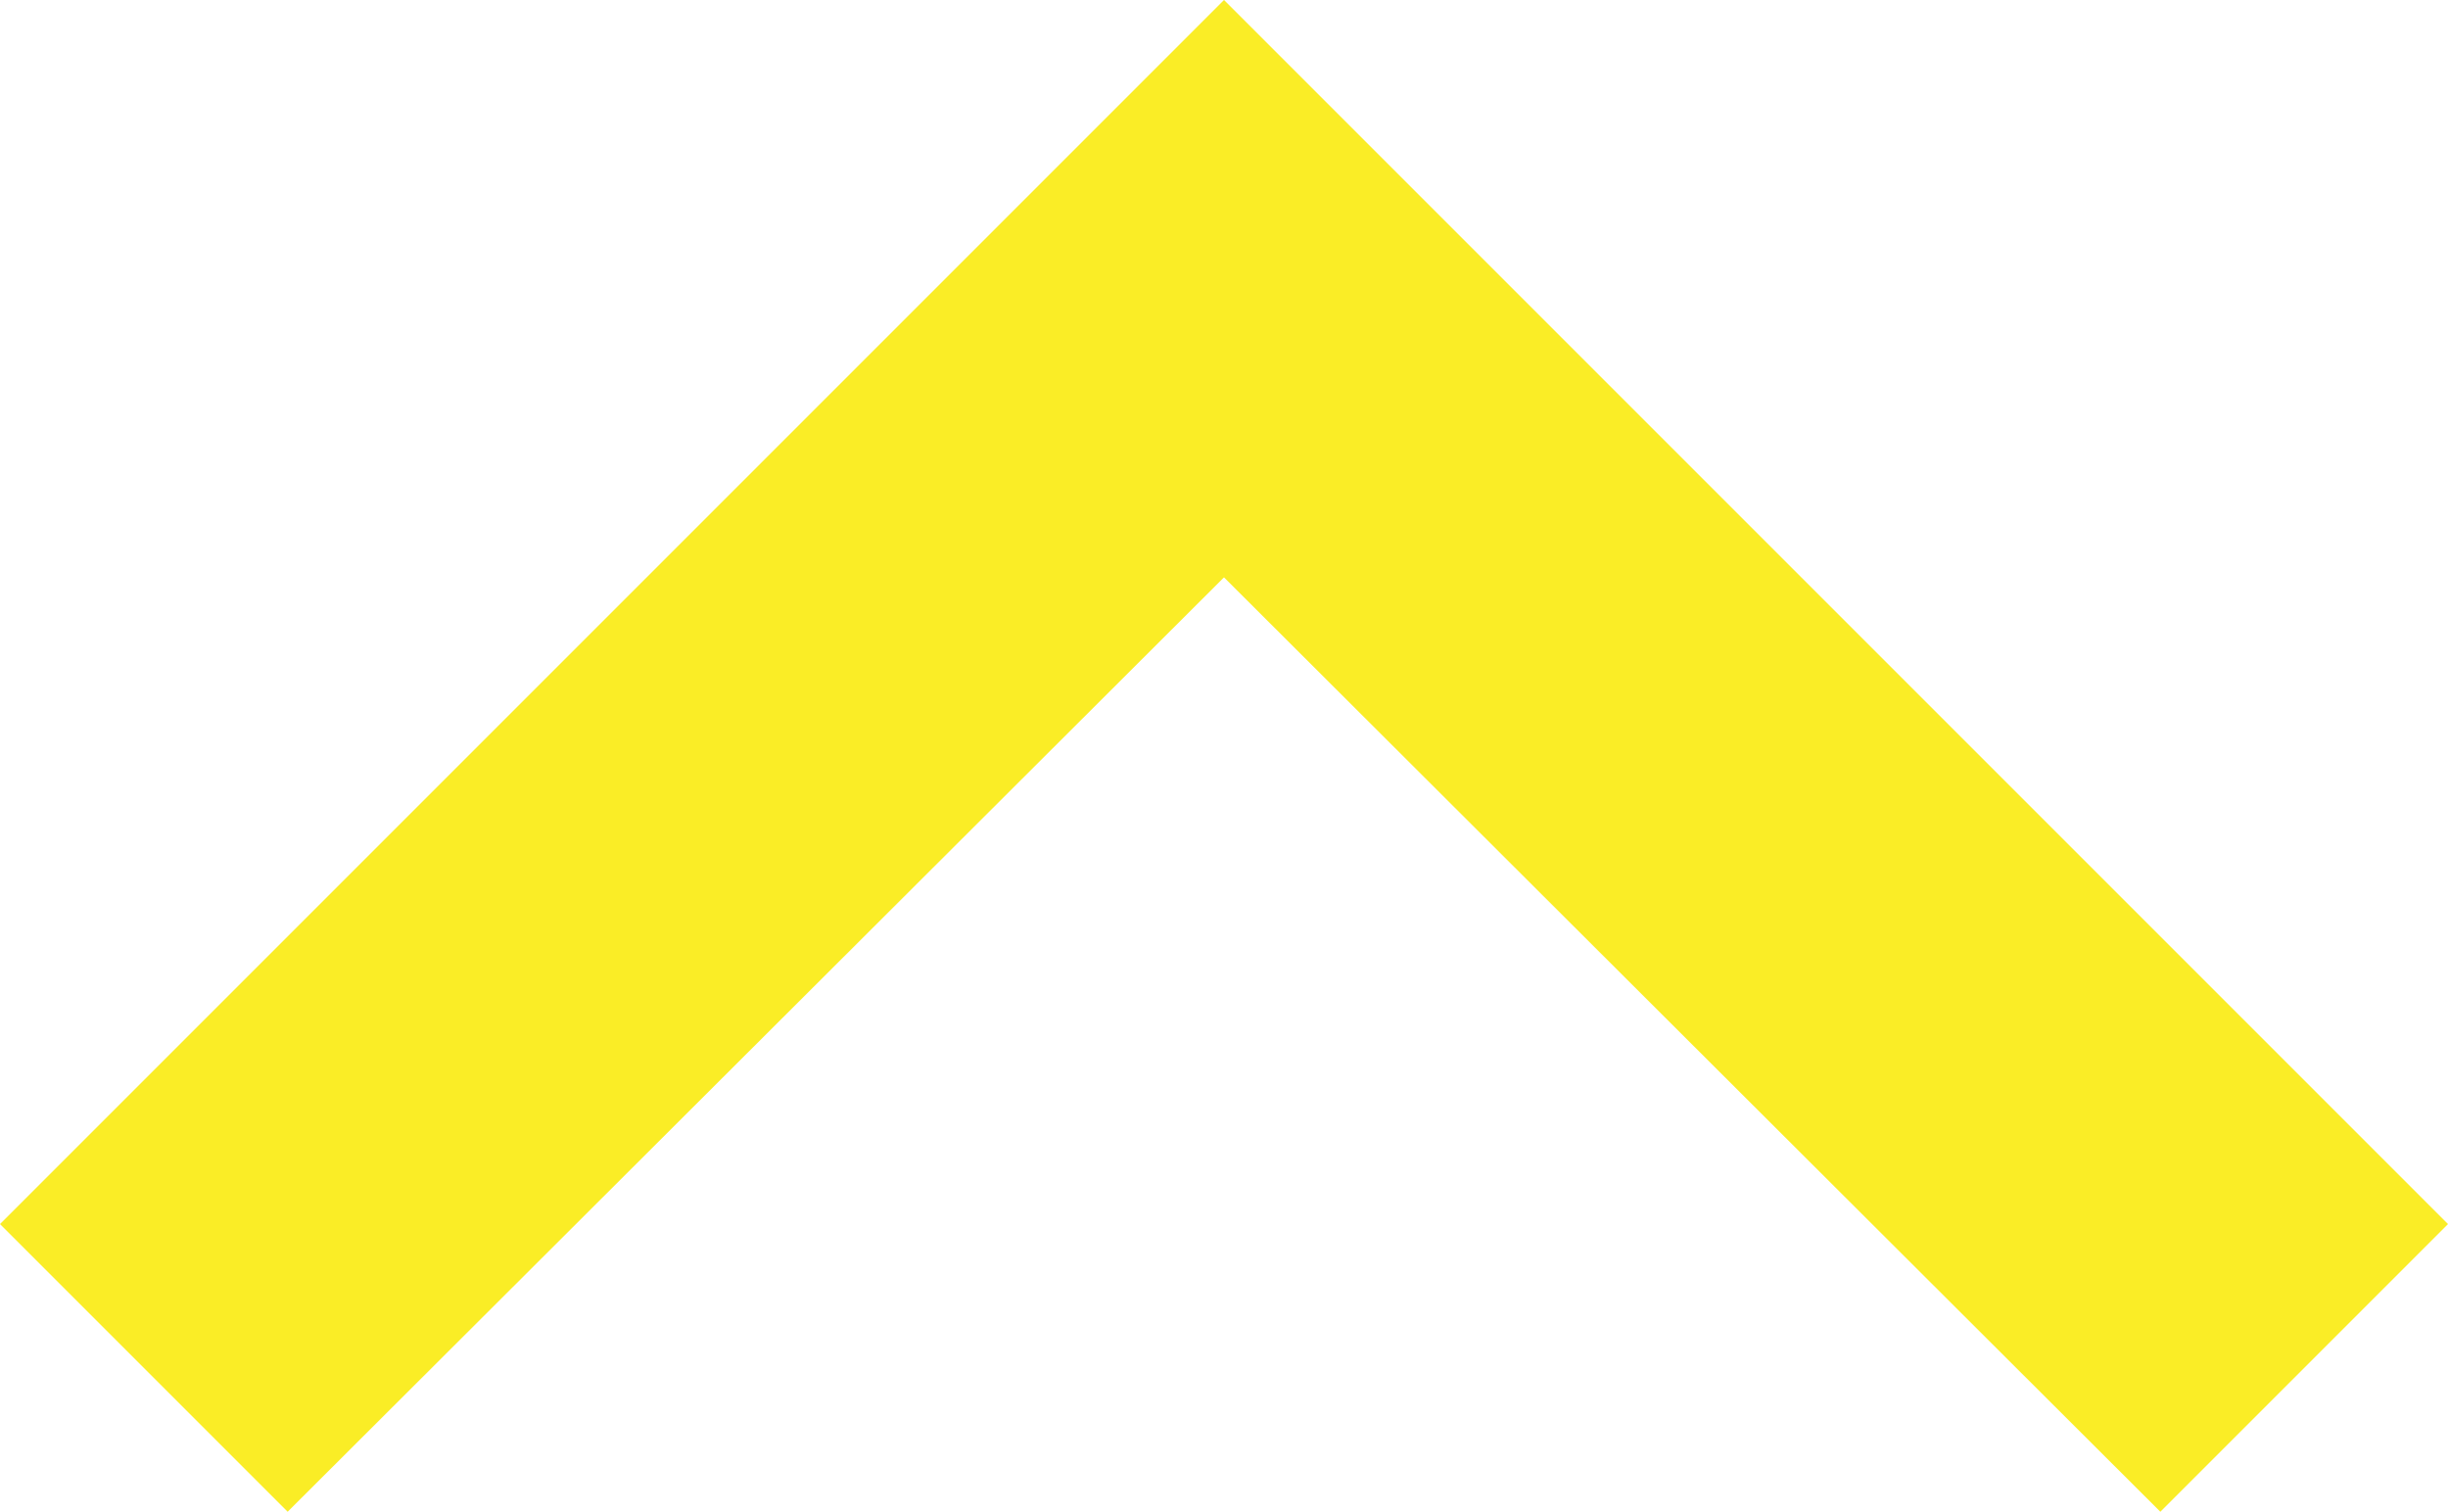 <?xml version="1.0" encoding="UTF-8" standalone="no"?>
<svg
   xmlns:dc="http://purl.org/dc/elements/1.1/"
   xmlns:cc="http://creativecommons.org/ns#"
   xmlns:rdf="http://www.w3.org/1999/02/22-rdf-syntax-ns#"
   xmlns:svg="http://www.w3.org/2000/svg"
   xmlns="http://www.w3.org/2000/svg"
   xmlns:sodipodi="http://sodipodi.sourceforge.net/DTD/sodipodi-0.dtd"
   xmlns:inkscape="http://www.inkscape.org/namespaces/inkscape"
   inkscape:version="1.0 (4035a4fb49, 2020-05-01)"
   sodipodi:docname="chevron-up.svg"
   id="svg868"
   version="1.1"
   width="12"
   viewBox="0 0 12 7.41"
   height="7.41">
  <defs
     id="defs872" />
  <sodipodi:namedview
     inkscape:current-layer="svg868"
     inkscape:window-maximized="1"
     inkscape:window-y="0"
     inkscape:window-x="3360"
     inkscape:cy="4"
     inkscape:cx="6"
     inkscape:zoom="35.833333"
     showgrid="false"
     id="namedview870"
     inkscape:window-height="1051"
     inkscape:window-width="1920"
     inkscape:pageshadow="2"
     inkscape:pageopacity="0"
     guidetolerance="10"
     gridtolerance="10"
     objecttolerance="10"
     borderopacity="1"
     bordercolor="#666666"
     pagecolor="#ffffff" />
  <path
     style="fill:#faed26;fill-opacity:1"
     id="path866"
     d="M 1.41,7.41 6,2.83 10.59,7.41 12,6 6,0 0,6 Z" />
</svg>
